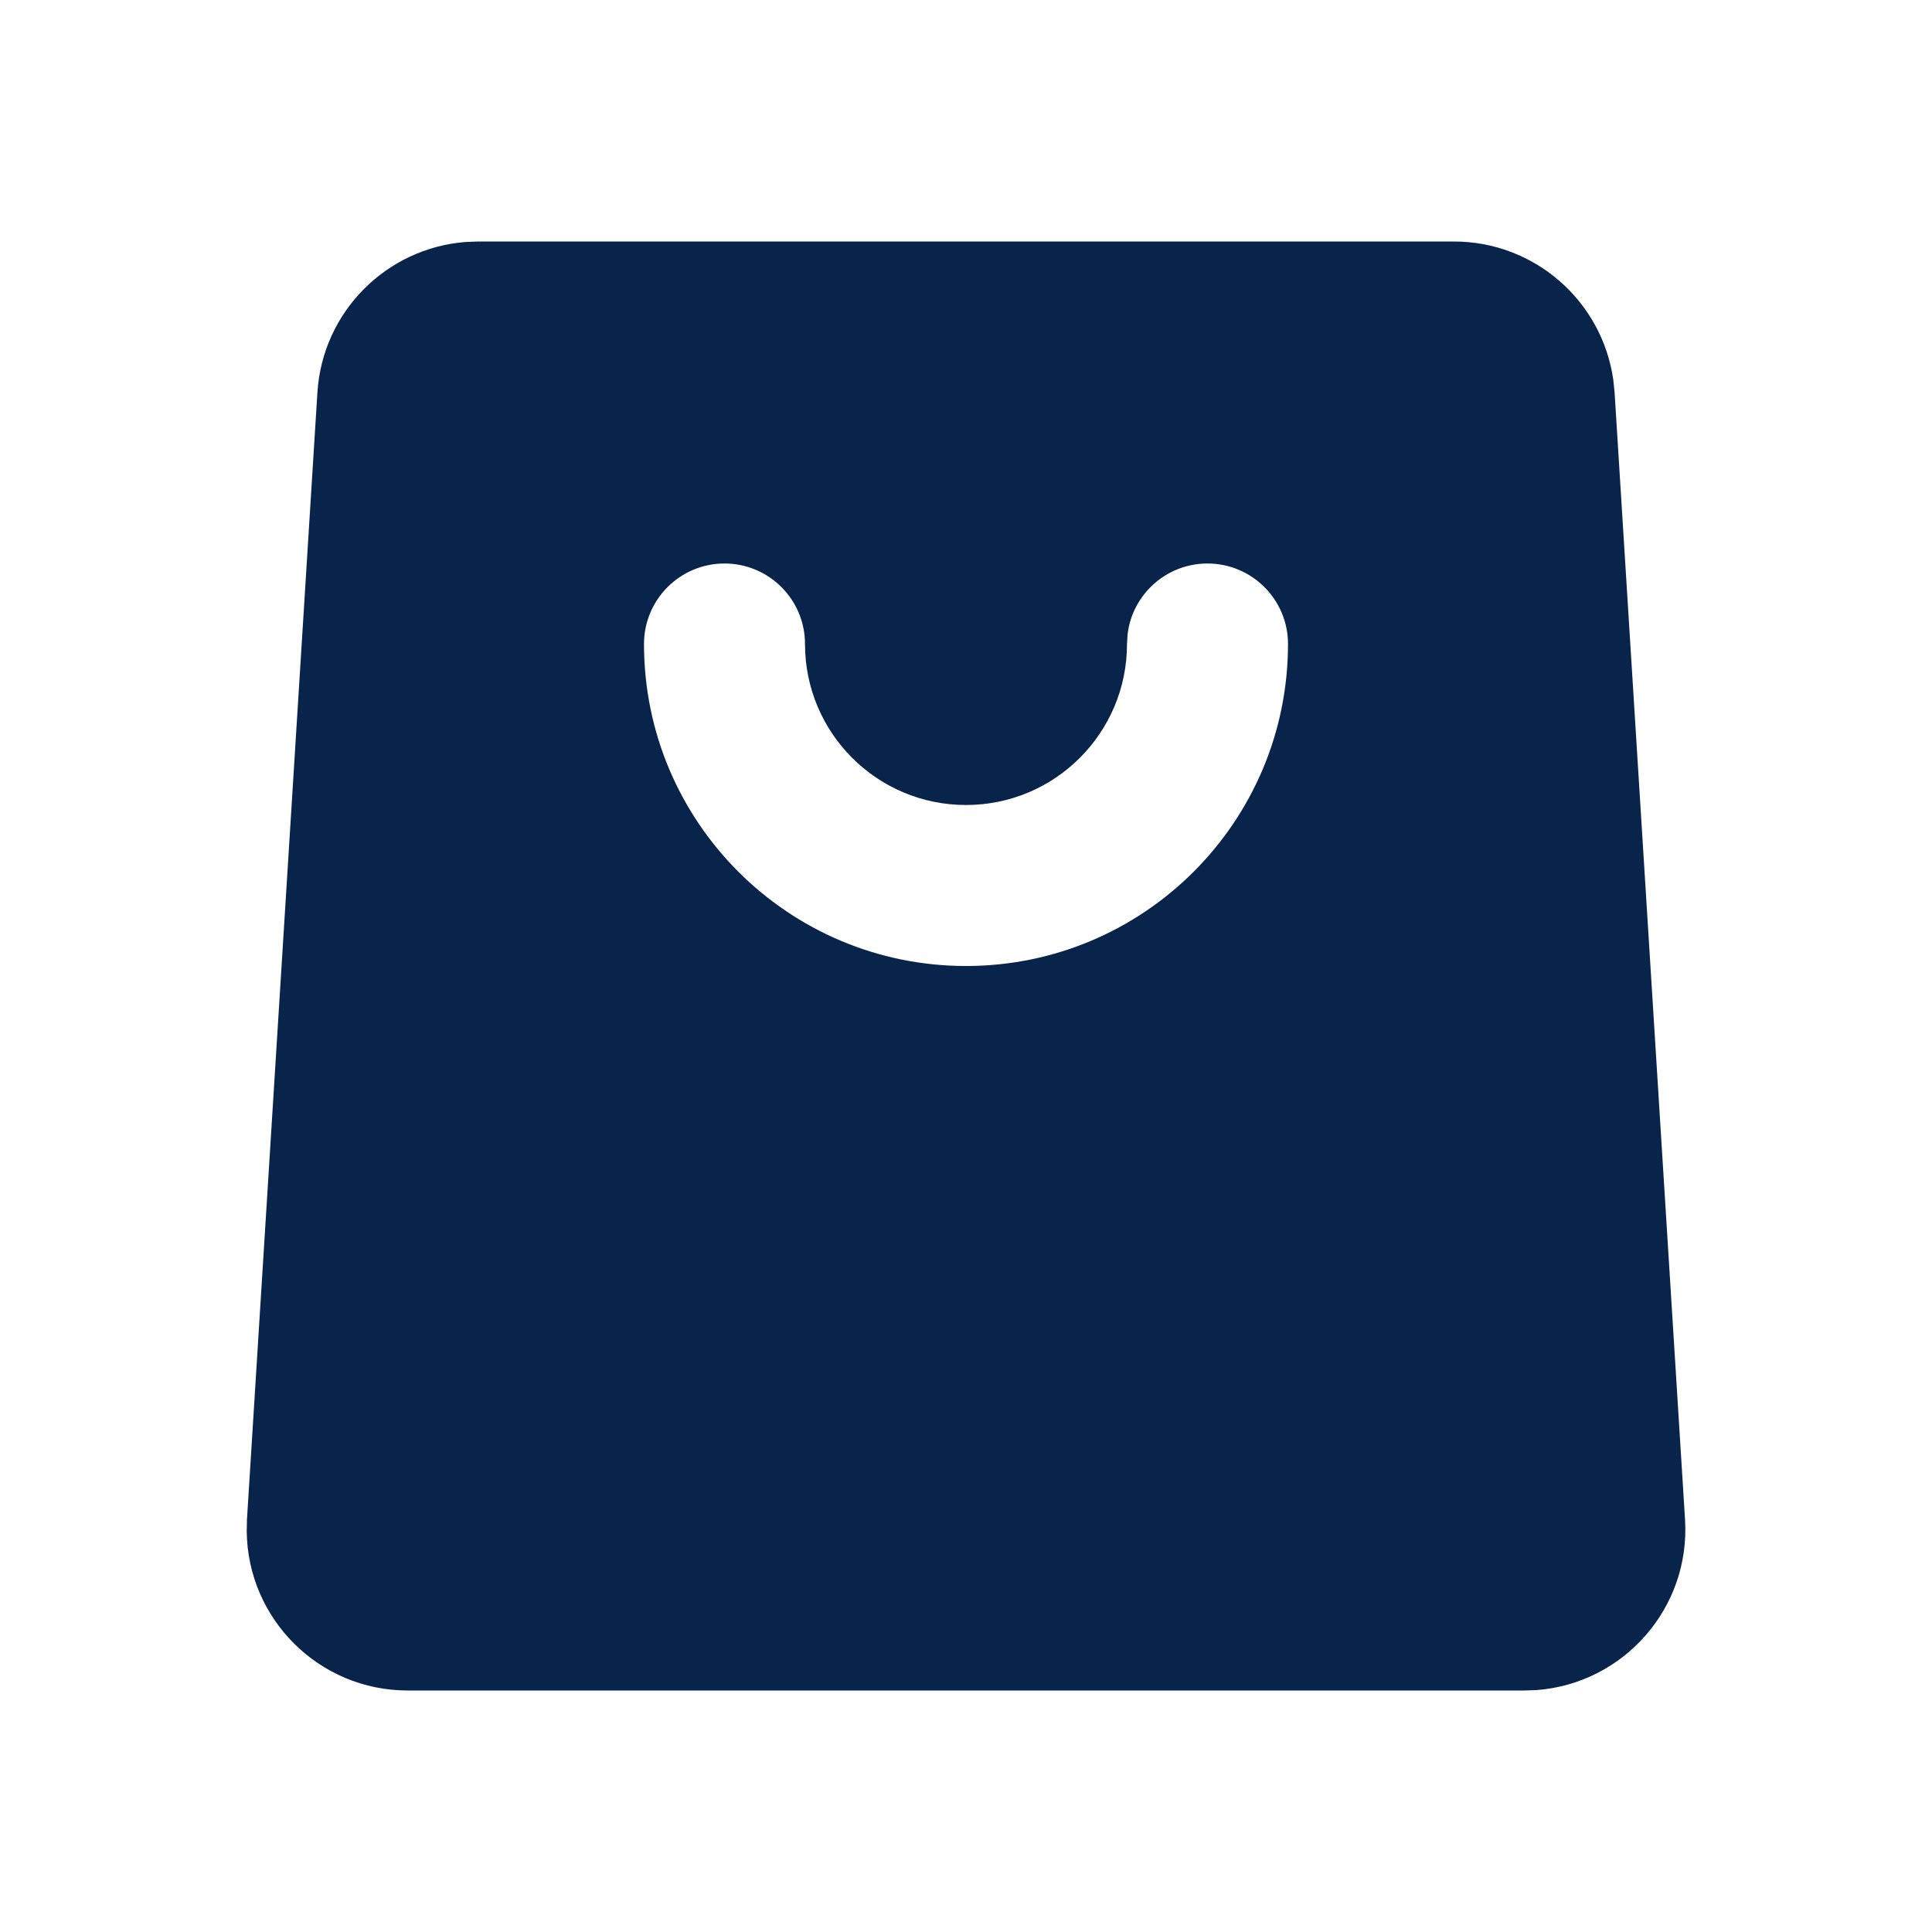 <?xml version="1.0" encoding="UTF-8"?>
<!-- Скачано с сайта svg4.ru / Downloaded from svg4.ru -->
<svg width="800px" height="800px" viewBox="0 0 24 24" version="1.1" xmlns="http://www.w3.org/2000/svg" xmlns:xlink="http://www.w3.org/1999/xlink">
    <title>shopping_bag_2_fill</title>
    <g id="页面-1" stroke="none" stroke-width="1" fill="none" fill-rule="evenodd">
        <g id="Business" transform="translate(-960, -48)" fill-rule="nonzero">
            <g id="shopping_bag_2_fill" transform="translate(960, 48)">
                <path d="M24,0 L24,24 L0,24 L0,0 L24,0 Z M12.593,23.258 L12.582,23.26 L12.511,23.295 L12.492,23.299 L12.492,23.299 L12.477,23.295 L12.406,23.26 C12.396,23.256 12.387,23.259 12.382,23.265 L12.378,23.276 L12.361,23.703 L12.366,23.723 L12.377,23.736 L12.48,23.81 L12.495,23.814 L12.495,23.814 L12.507,23.81 L12.611,23.736 L12.623,23.72 L12.623,23.72 L12.627,23.703 L12.61,23.276 C12.608,23.266 12.601,23.259 12.593,23.258 L12.593,23.258 Z M12.858,23.145 L12.845,23.147 L12.66,23.24 L12.65,23.25 L12.65,23.25 L12.647,23.261 L12.665,23.691 L12.67,23.703 L12.67,23.703 L12.678,23.71 L12.879,23.803 C12.891,23.807 12.902,23.803 12.908,23.795 L12.912,23.781 L12.878,23.167 C12.875,23.155 12.867,23.147 12.858,23.145 L12.858,23.145 Z M12.143,23.147 C12.133,23.142 12.122,23.145 12.116,23.153 L12.11,23.167 L12.076,23.781 C12.075,23.793 12.083,23.802 12.093,23.805 L12.108,23.803 L12.309,23.71 L12.319,23.702 L12.319,23.702 L12.323,23.691 L12.34,23.261 L12.337,23.249 L12.337,23.249 L12.328,23.24 L12.143,23.147 Z" id="MingCute" fill-rule="nonzero">
</path>
                <path d="M18.061,3 C19.064,3 19.903,3.741 20.041,4.719 L20.057,4.875 L20.932,18.875 C21.001,19.977 20.167,20.915 19.085,20.995 L18.936,21 L5.065,21 C3.961,21 3.076,20.109 3.065,19.024 L3.068,18.875 L3.943,4.875 C4.006,3.874 4.798,3.083 5.783,3.006 L5.94,3 L18.061,3 Z M15,7 C14.487,7 14.064,7.386 14.007,7.883 L14,8 C14,9.105 13.105,10 12,10 C10.895,10 10,9.105 10,8 C10,7.448 9.552,7 9,7 C8.448,7 8,7.448 8,8 C8,10.209 9.791,12 12,12 C14.209,12 16,10.209 16,8 C16,7.448 15.552,7 15,7 Z" id="形状" fill="#09244B">
</path>
            </g>
        </g>
    </g>
</svg>